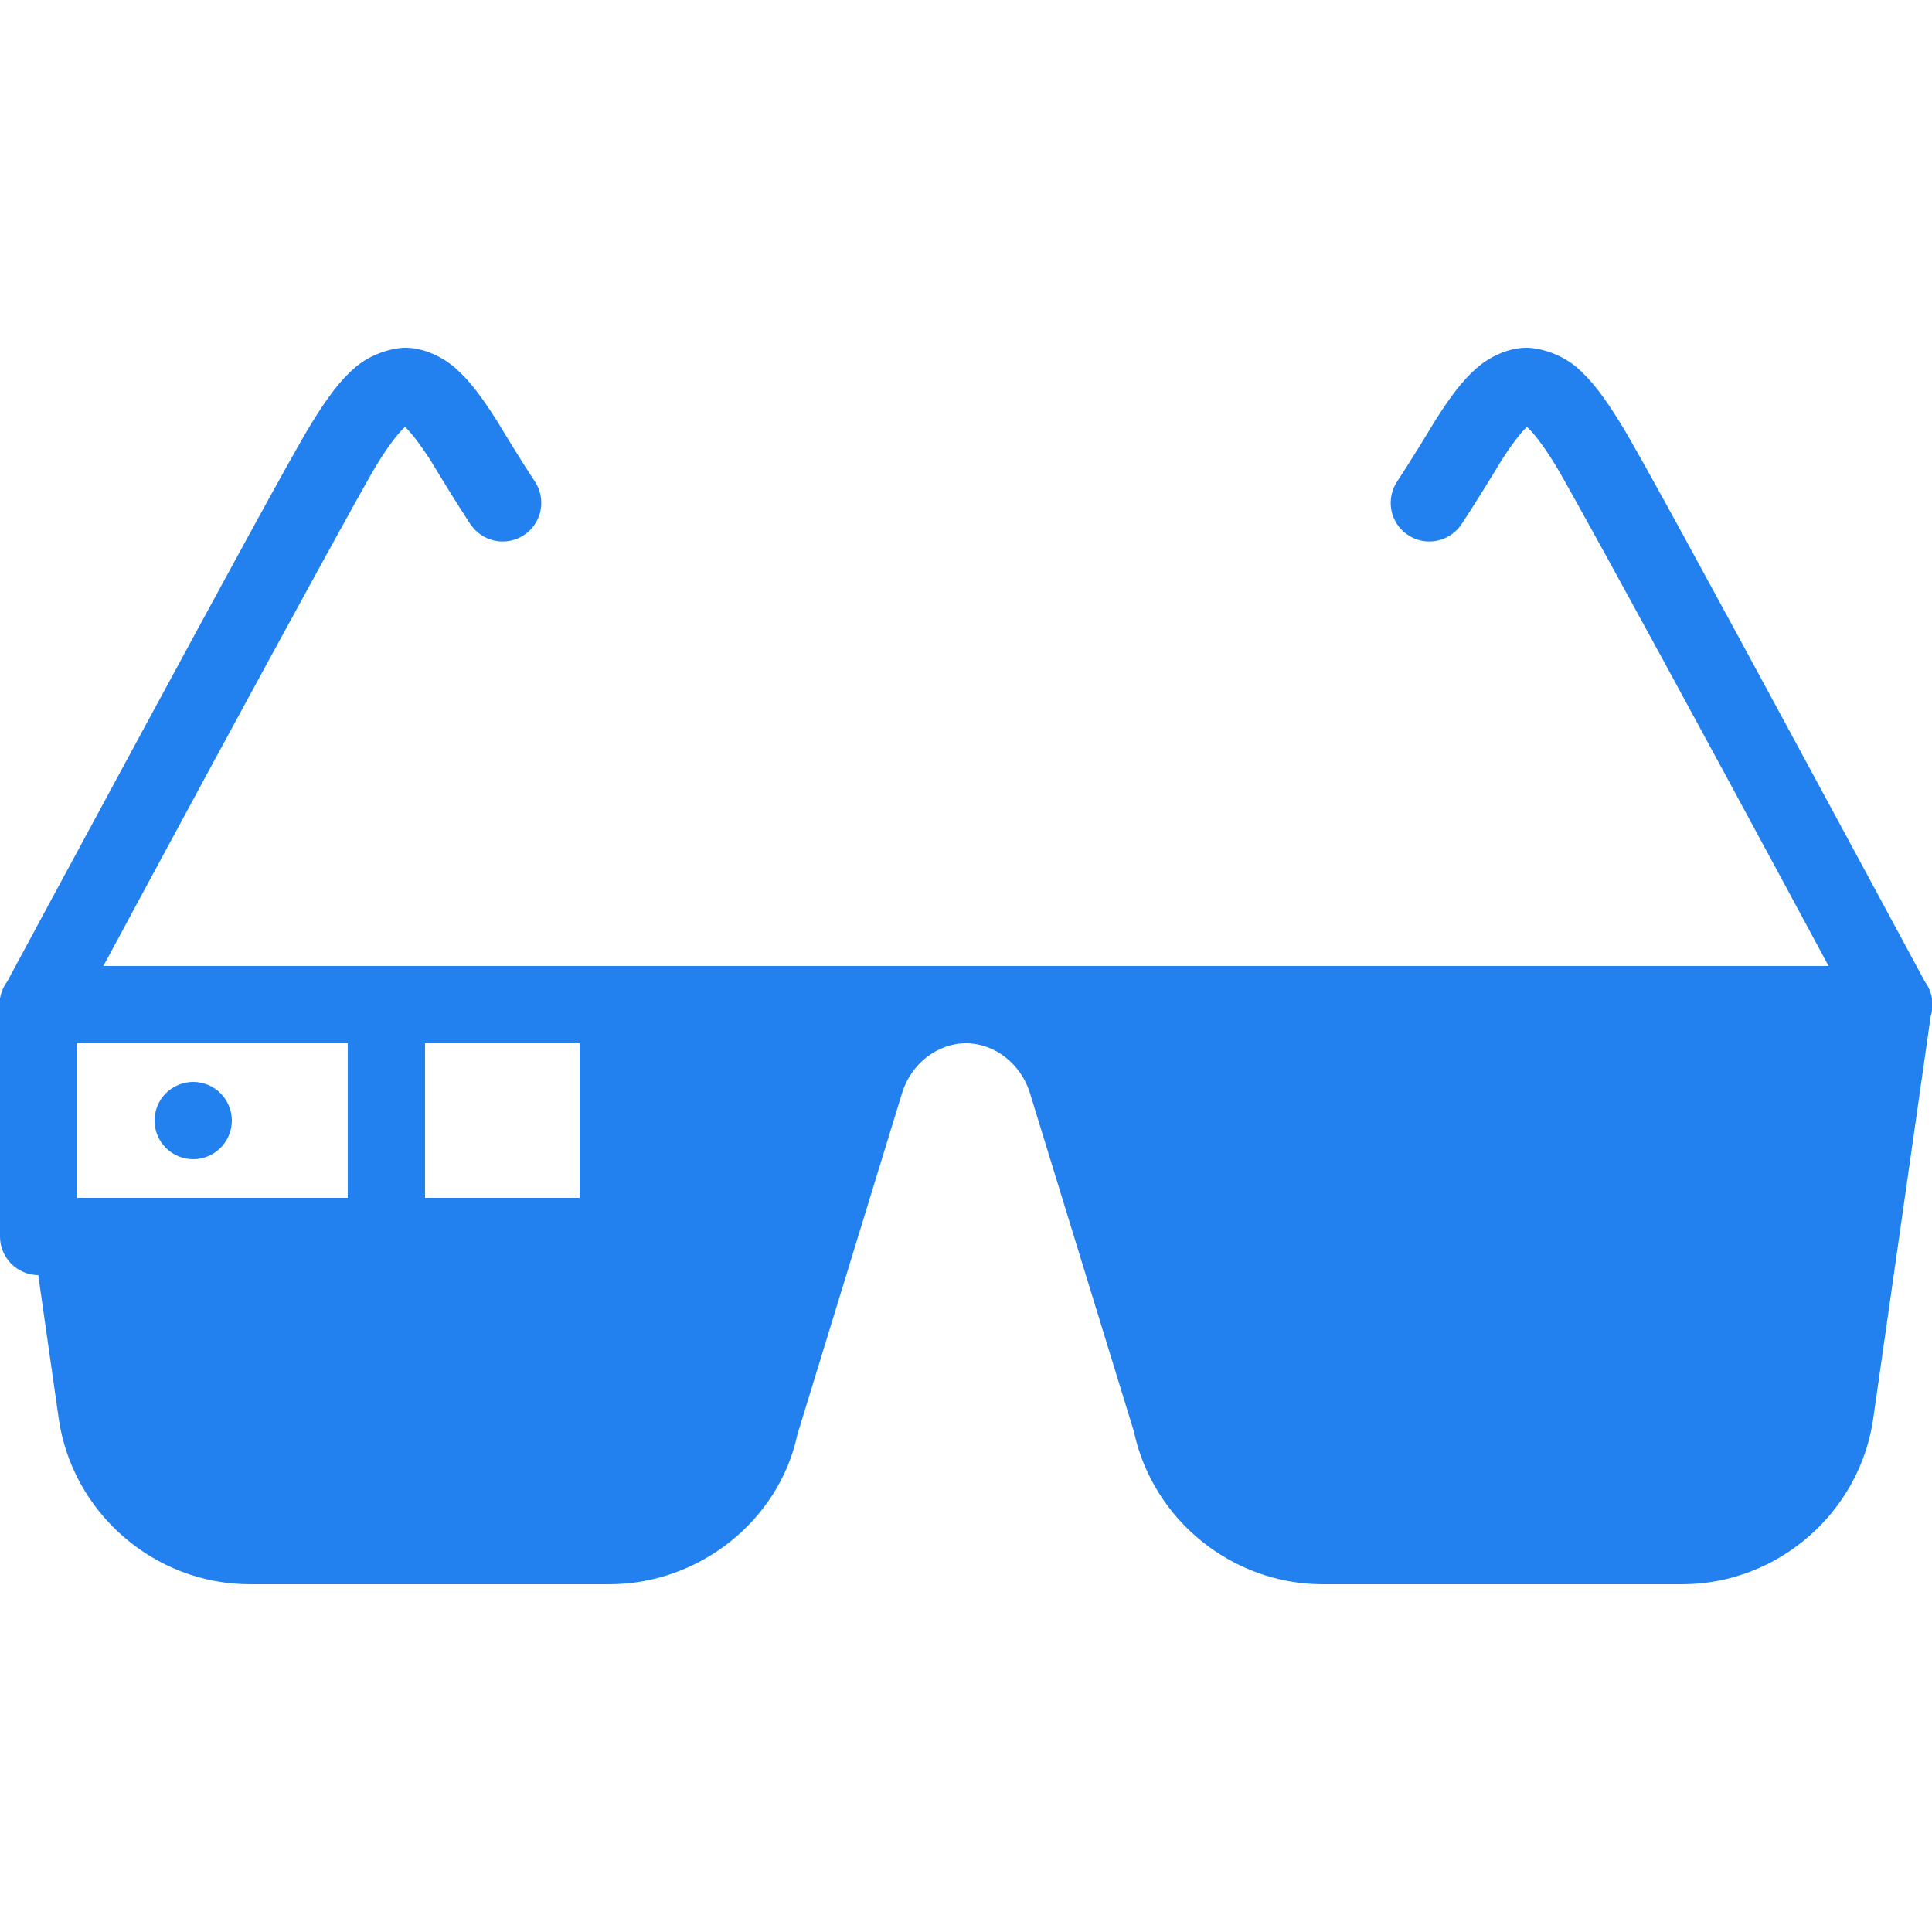 <svg width="40" height="40" viewBox="0 0 40 40" fill="none" xmlns="http://www.w3.org/2000/svg">
<g clip-path="url(#clip0_1057_420)">
<path d="M8.4 7.2C8.106 7.2 7.676 7.334 7.362 7.6C7.049 7.866 6.78 8.226 6.439 8.781C6.039 9.431 4.518 12.238 3.017 15.01C1.544 17.73 0.201 20.225 0.15 20.32C0.085 20.406 0.039 20.504 0.013 20.608C-0.013 20.712 -0.017 20.821 -0 20.927V25.6C-0 25.811 0.083 26.013 0.231 26.163C0.38 26.313 0.581 26.398 0.792 26.4L1.215 29.366C1.495 31.323 3.197 32.8 5.175 32.8H12.614C14.487 32.8 16.132 31.471 16.508 29.705L18.675 22.635V22.633C18.861 22.025 19.406 21.6 20 21.6C20.593 21.6 21.138 22.025 21.325 22.633C21.326 22.635 21.326 22.636 21.326 22.638L23.476 29.638C23.869 31.471 25.513 32.8 27.386 32.8H34.825C36.802 32.8 38.505 31.323 38.784 29.366L39.973 21.041C40.011 20.92 40.02 20.792 39.999 20.668C39.978 20.543 39.928 20.425 39.853 20.324C39.803 20.232 38.456 17.731 36.983 15.01C35.482 12.238 33.961 9.431 33.561 8.781C33.219 8.226 32.95 7.866 32.637 7.6C32.324 7.334 31.893 7.2 31.6 7.2C31.24 7.2 30.843 7.378 30.556 7.635C30.269 7.891 30.024 8.22 29.725 8.691L29.718 8.7L29.714 8.708C29.242 9.495 28.934 9.956 28.934 9.956C28.874 10.044 28.832 10.142 28.81 10.246C28.788 10.35 28.787 10.457 28.807 10.561C28.827 10.666 28.868 10.765 28.926 10.853C28.985 10.942 29.061 11.018 29.149 11.076C29.237 11.135 29.336 11.176 29.441 11.196C29.545 11.216 29.652 11.216 29.756 11.194C29.86 11.172 29.958 11.13 30.046 11.07C30.133 11.01 30.208 10.933 30.265 10.844C30.265 10.844 30.598 10.344 31.075 9.55C31.331 9.147 31.519 8.925 31.614 8.838C31.704 8.917 31.906 9.144 32.198 9.619C32.438 10.009 34.077 13.002 35.576 15.771C36.749 17.936 37.425 19.193 37.859 20H8H2.14C2.575 19.193 3.251 17.936 4.423 15.771C5.923 13.002 7.561 10.009 7.801 9.619C8.093 9.144 8.296 8.917 8.386 8.838C8.481 8.925 8.668 9.147 8.925 9.55C9.402 10.344 9.734 10.844 9.734 10.844C9.792 10.933 9.866 11.01 9.954 11.07C10.041 11.13 10.14 11.172 10.244 11.194C10.348 11.216 10.455 11.216 10.559 11.196C10.663 11.176 10.762 11.135 10.851 11.076C10.939 11.018 11.014 10.942 11.073 10.853C11.132 10.765 11.172 10.666 11.193 10.561C11.213 10.457 11.211 10.35 11.19 10.246C11.168 10.142 11.126 10.044 11.065 9.956C11.065 9.956 10.758 9.495 10.286 8.708C10.282 8.702 10.278 8.697 10.275 8.691C9.975 8.22 9.73 7.891 9.444 7.635C9.157 7.378 8.76 7.2 8.4 7.2ZM1.6 21.6H7.2V24.8H1.6V21.6ZM8.8 21.6H12V24.8H8.8V21.6ZM4 22.4C3.788 22.4 3.584 22.485 3.434 22.634C3.284 22.785 3.2 22.988 3.2 23.2C3.2 23.412 3.284 23.616 3.434 23.766C3.584 23.916 3.788 24 4 24C4.212 24 4.415 23.916 4.565 23.766C4.715 23.616 4.8 23.412 4.8 23.2C4.8 22.988 4.715 22.785 4.565 22.634C4.415 22.485 4.212 22.4 4 22.4Z" fill="#2280EF"/>
</g>
<defs>
<clipPath id="clip0_1057_420">
<rect width="40" height="40" fill="white"/>
</clipPath>
</defs>
</svg>
